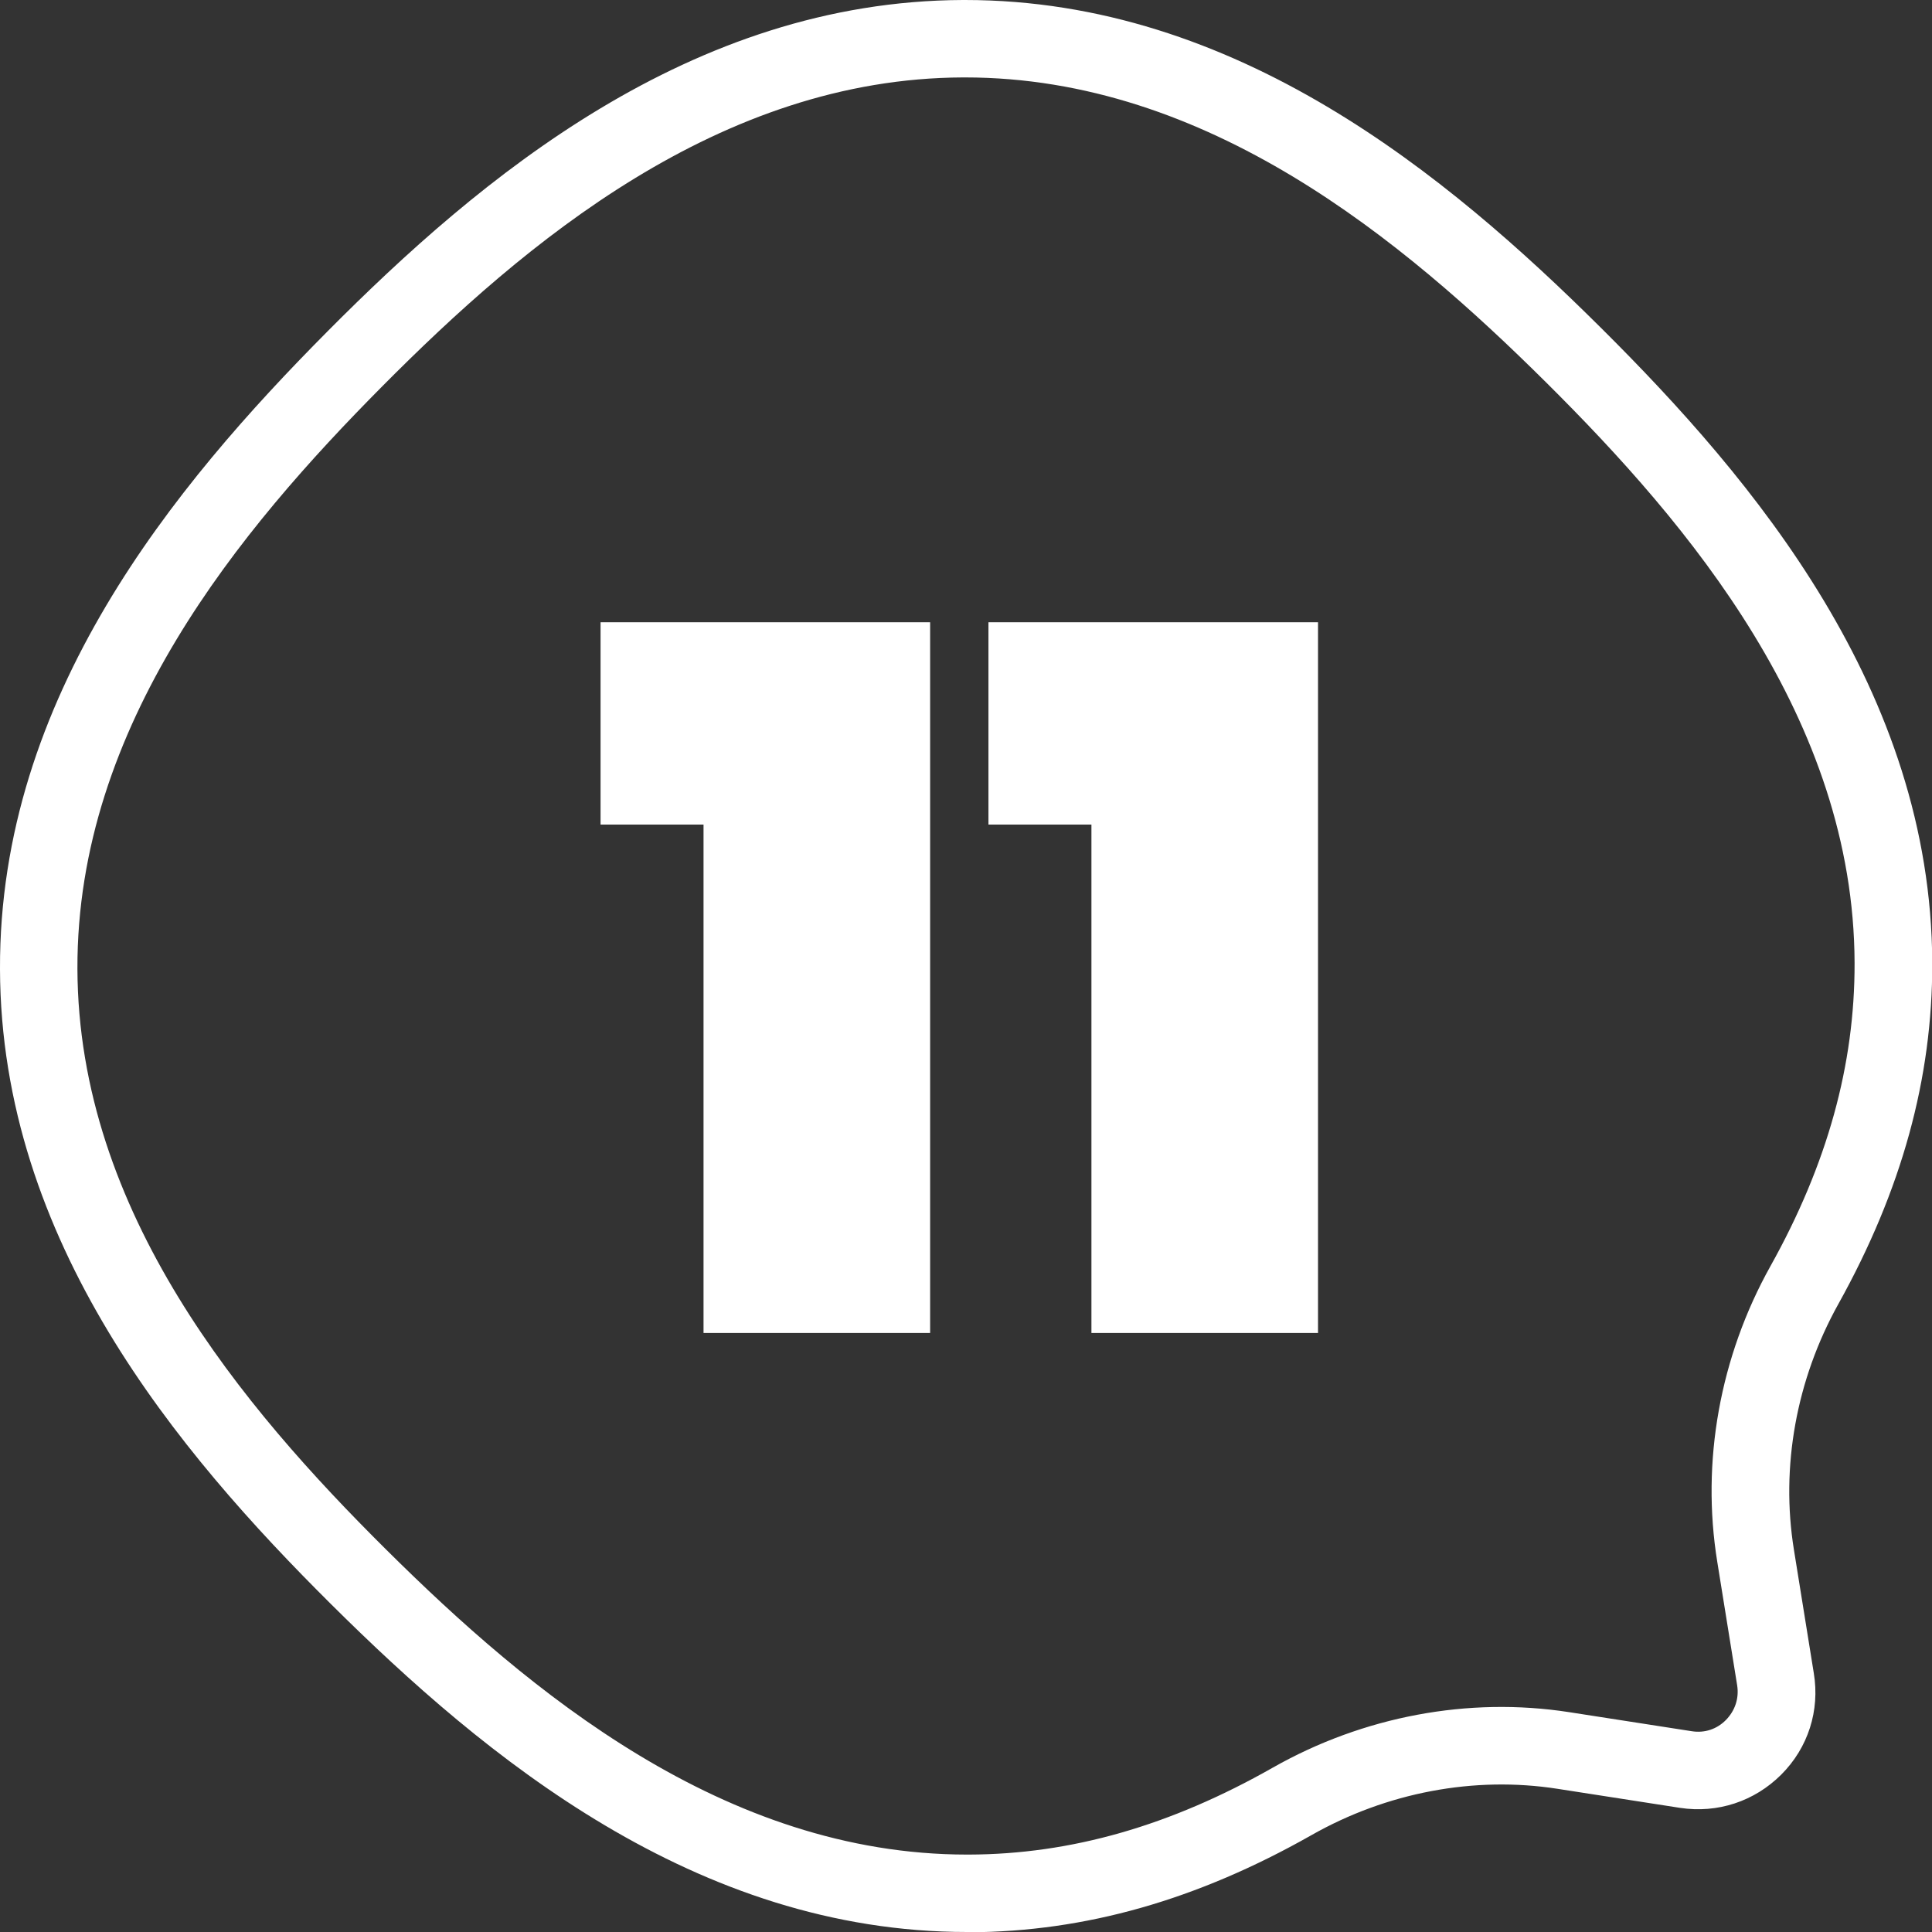 <?xml version="1.0" encoding="UTF-8"?> <!-- Generator: Adobe Illustrator 23.0.2, SVG Export Plug-In . SVG Version: 6.00 Build 0) --> <svg xmlns="http://www.w3.org/2000/svg" xmlns:xlink="http://www.w3.org/1999/xlink" version="1.1" id="Calque_1" x="0px" y="0px" viewBox="0 0 74.86 74.86" style="enable-background:new 0 0 74.86 74.86;" xml:space="preserve"><rect x="0" y="0" width="74.86" height="74.86" fill="#333333" stroke="none"/> <style type="text/css"> .st0{fill:#FFFFFF;} </style> <path class="st0" d="M37.47,74.86c-10.51,0-18.68-6.78-24.63-12.69C6.88,56.25,0.03,48.1,0,37.55 c-0.04-10.54,6.76-18.74,12.69-24.71C18.61,6.88,26.76,0.04,37.31,0c0.03,0,0.05,0,0.08,0c10.51,0,18.68,6.78,24.63,12.69 c5.96,5.92,12.81,14.08,12.85,24.62c0.01,4.47-1.18,8.8-3.64,13.22c-1.63,2.93-2.24,6.31-1.72,9.52l0.77,4.78 c0.24,1.45-0.22,2.89-1.26,3.93c-1.04,1.04-2.47,1.51-3.92,1.29l-4.76-0.74c-3.22-0.5-6.61,0.14-9.53,1.8 c-4.43,2.51-8.76,3.74-13.25,3.76C37.53,74.86,37.5,74.86,37.47,74.86z M37.39,3c-0.02,0-0.05,0-0.07,0 c-9.44,0.03-16.99,6.41-22.5,11.96S2.97,28.1,3,37.54c0.03,9.44,6.41,16.99,11.96,22.5c5.54,5.5,13.1,11.82,22.51,11.82 c0.02,0,0.05,0,0.07,0c3.96-0.01,7.82-1.12,11.78-3.37c3.51-1.99,7.58-2.75,11.47-2.15l4.76,0.74c0.5,0.08,0.98-0.08,1.33-0.44 c0.35-0.36,0.51-0.84,0.43-1.34l-0.77-4.78c-0.63-3.88,0.1-7.95,2.06-11.46c2.21-3.96,3.27-7.81,3.26-11.75 c-0.03-9.44-6.41-16.99-11.96-22.5C54.36,9.31,46.8,3,37.39,3z"></path> <g> <path class="st0" d="M27.26,31.95h-3.99v-7.84h12.77v27.54h-8.78V31.95z"></path> <path class="st0" d="M42.29,31.95H38.3v-7.84h12.77v27.54h-8.78V31.95z"></path> </g> </svg> 